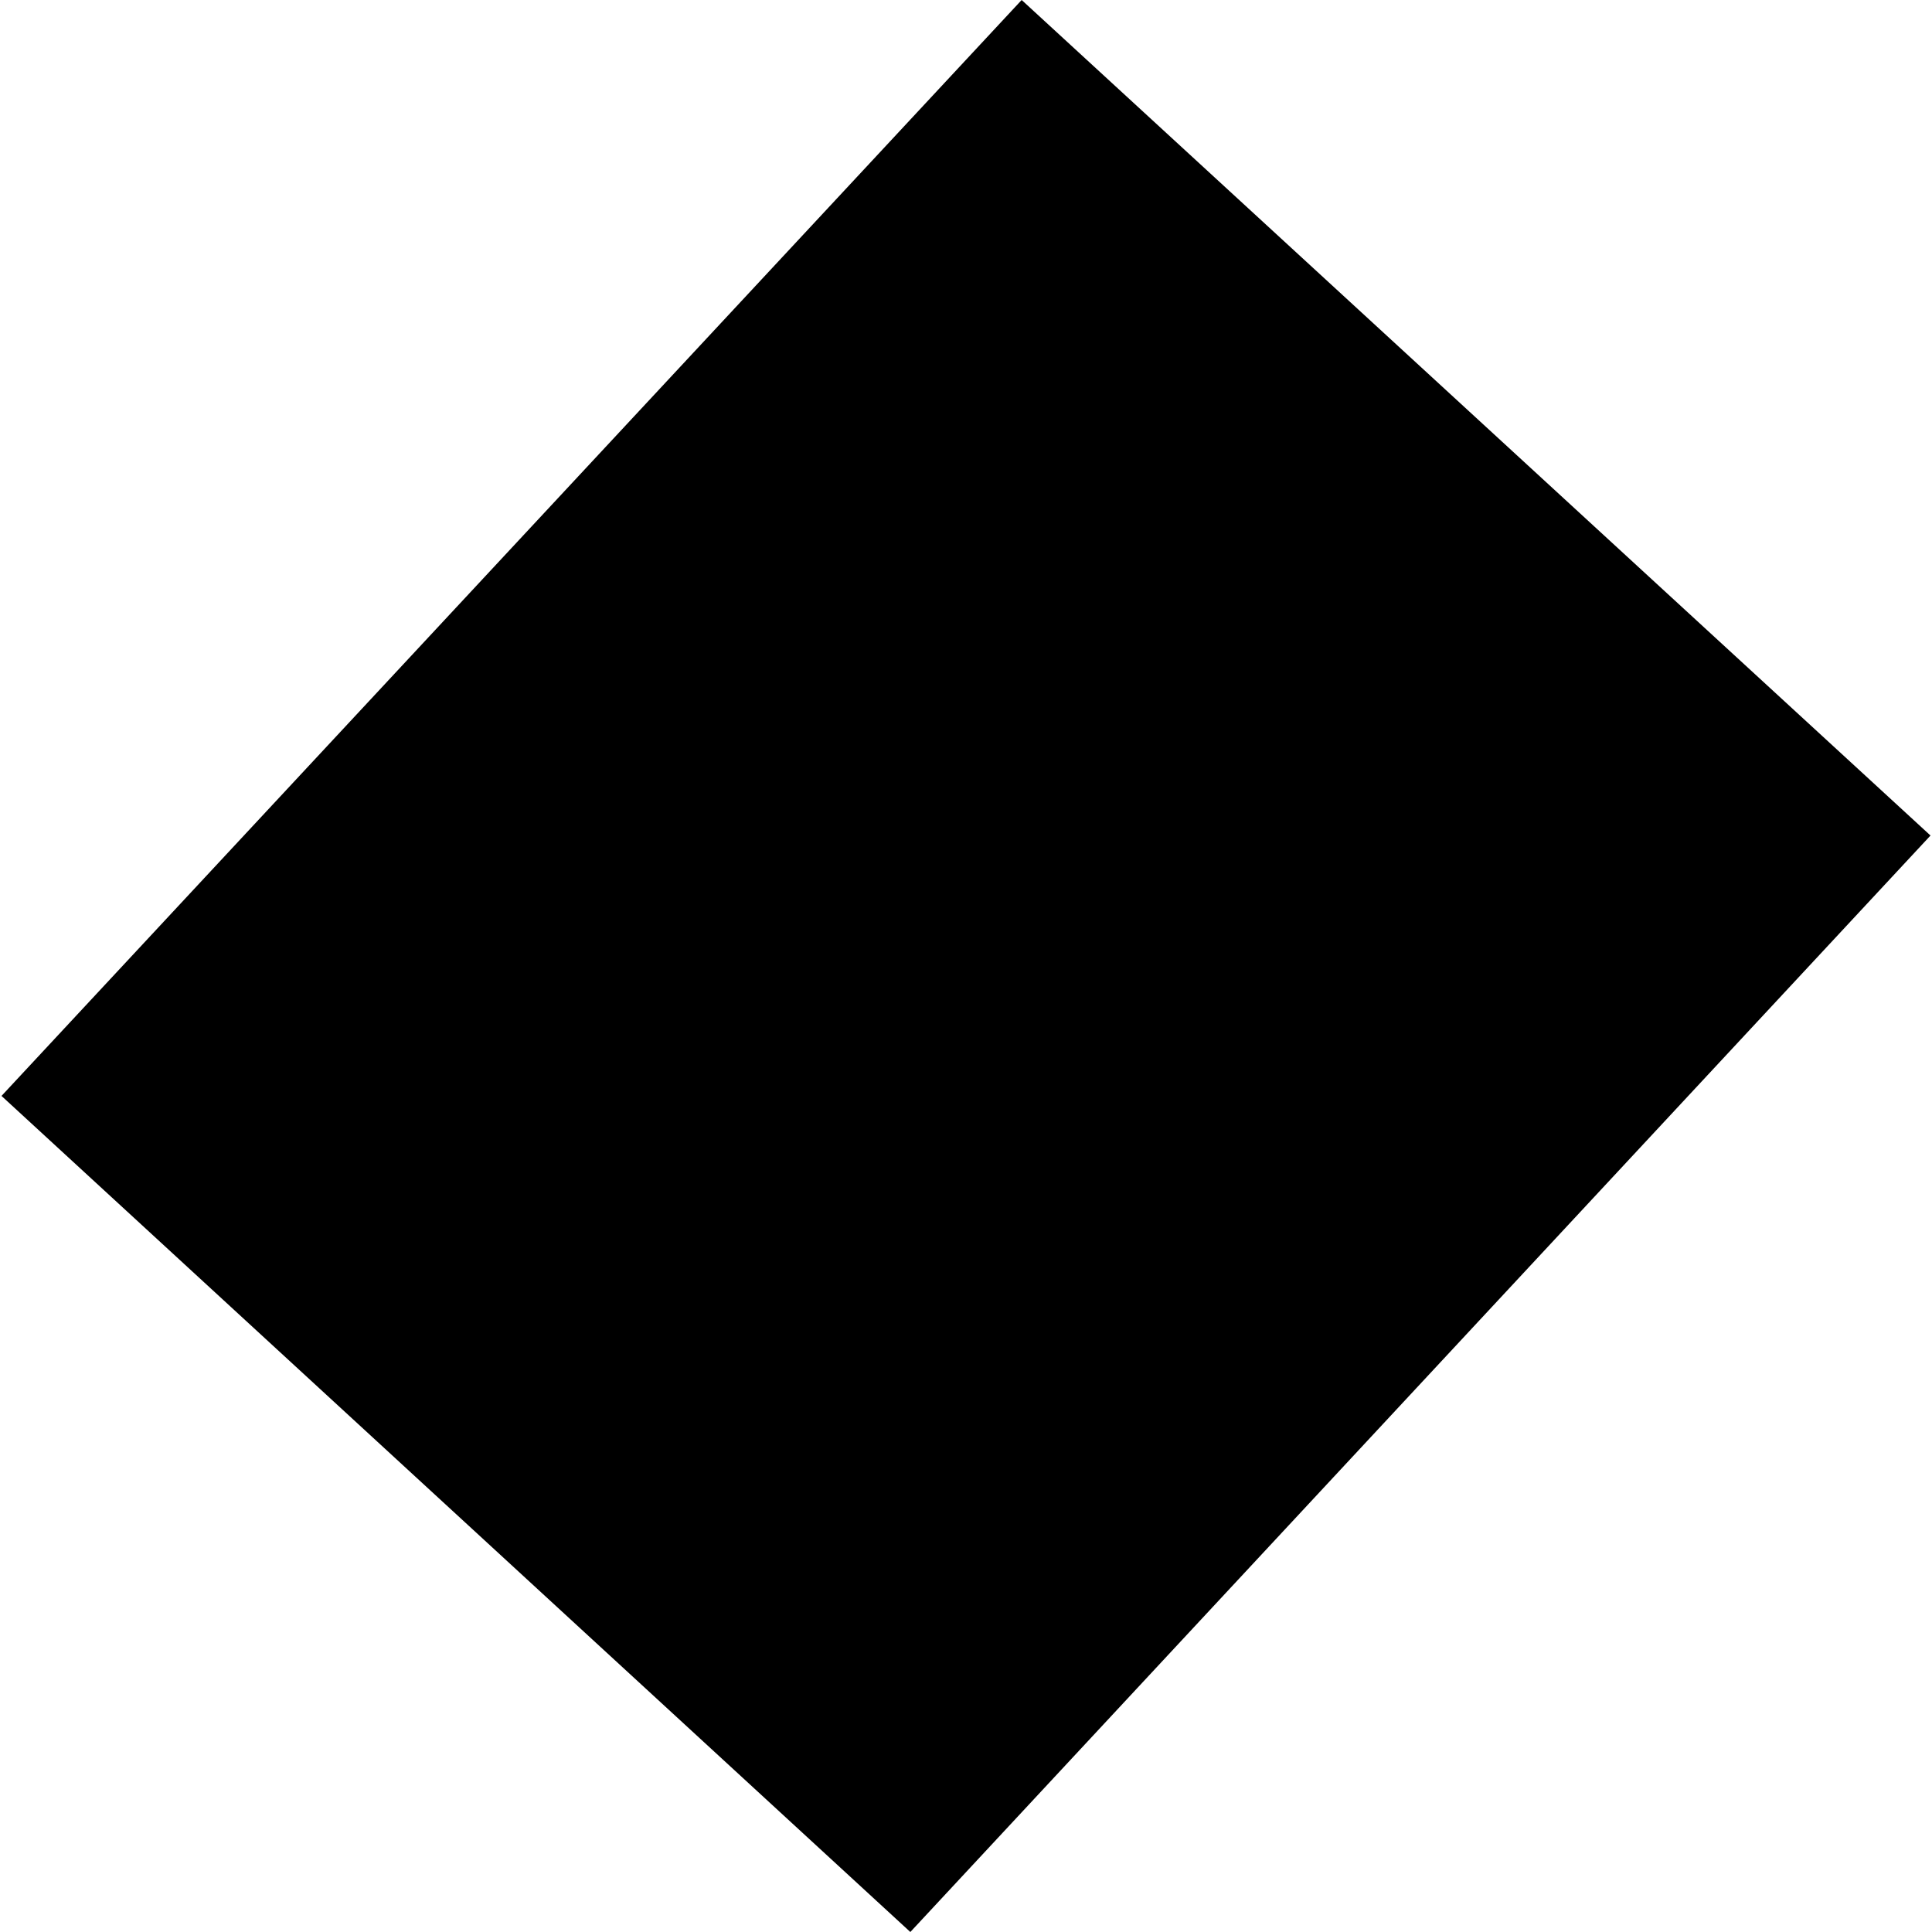 <?xml version="1.0" encoding="utf-8" standalone="no"?>
<!DOCTYPE svg PUBLIC "-//W3C//DTD SVG 1.1//EN"
  "http://www.w3.org/Graphics/SVG/1.1/DTD/svg11.dtd">
<!-- Created with matplotlib (https://matplotlib.org/) -->
<svg height="288pt" version="1.1" viewBox="0 0 288 288" width="288pt" xmlns="http://www.w3.org/2000/svg" xmlns:xlink="http://www.w3.org/1999/xlink">
 <defs>
  <style type="text/css">
*{stroke-linecap:butt;stroke-linejoin:round;}
  </style>
 </defs>
 <g id="figure_1">
  <g id="patch_1">
   <path d="M 0 288 
L 288 288 
L 288 0 
L 0 0 
z
" style="fill:none;opacity:0;"/>
  </g>
  <g id="axes_1">
   <g id="PatchCollection_1">
    <path clip-path="url(#pd151151cf9)" d="M 0.223 163.368 
L 152.298 0 
L 287.777 124.551 
L 135.702 288 
L 0.223 163.368 
"/>
   </g>
  </g>
 </g>
 <defs>
  <clipPath id="pd151151cf9">
   <rect height="288" width="287.553" x="0.223" y="0"/>
  </clipPath>
 </defs>
</svg>
